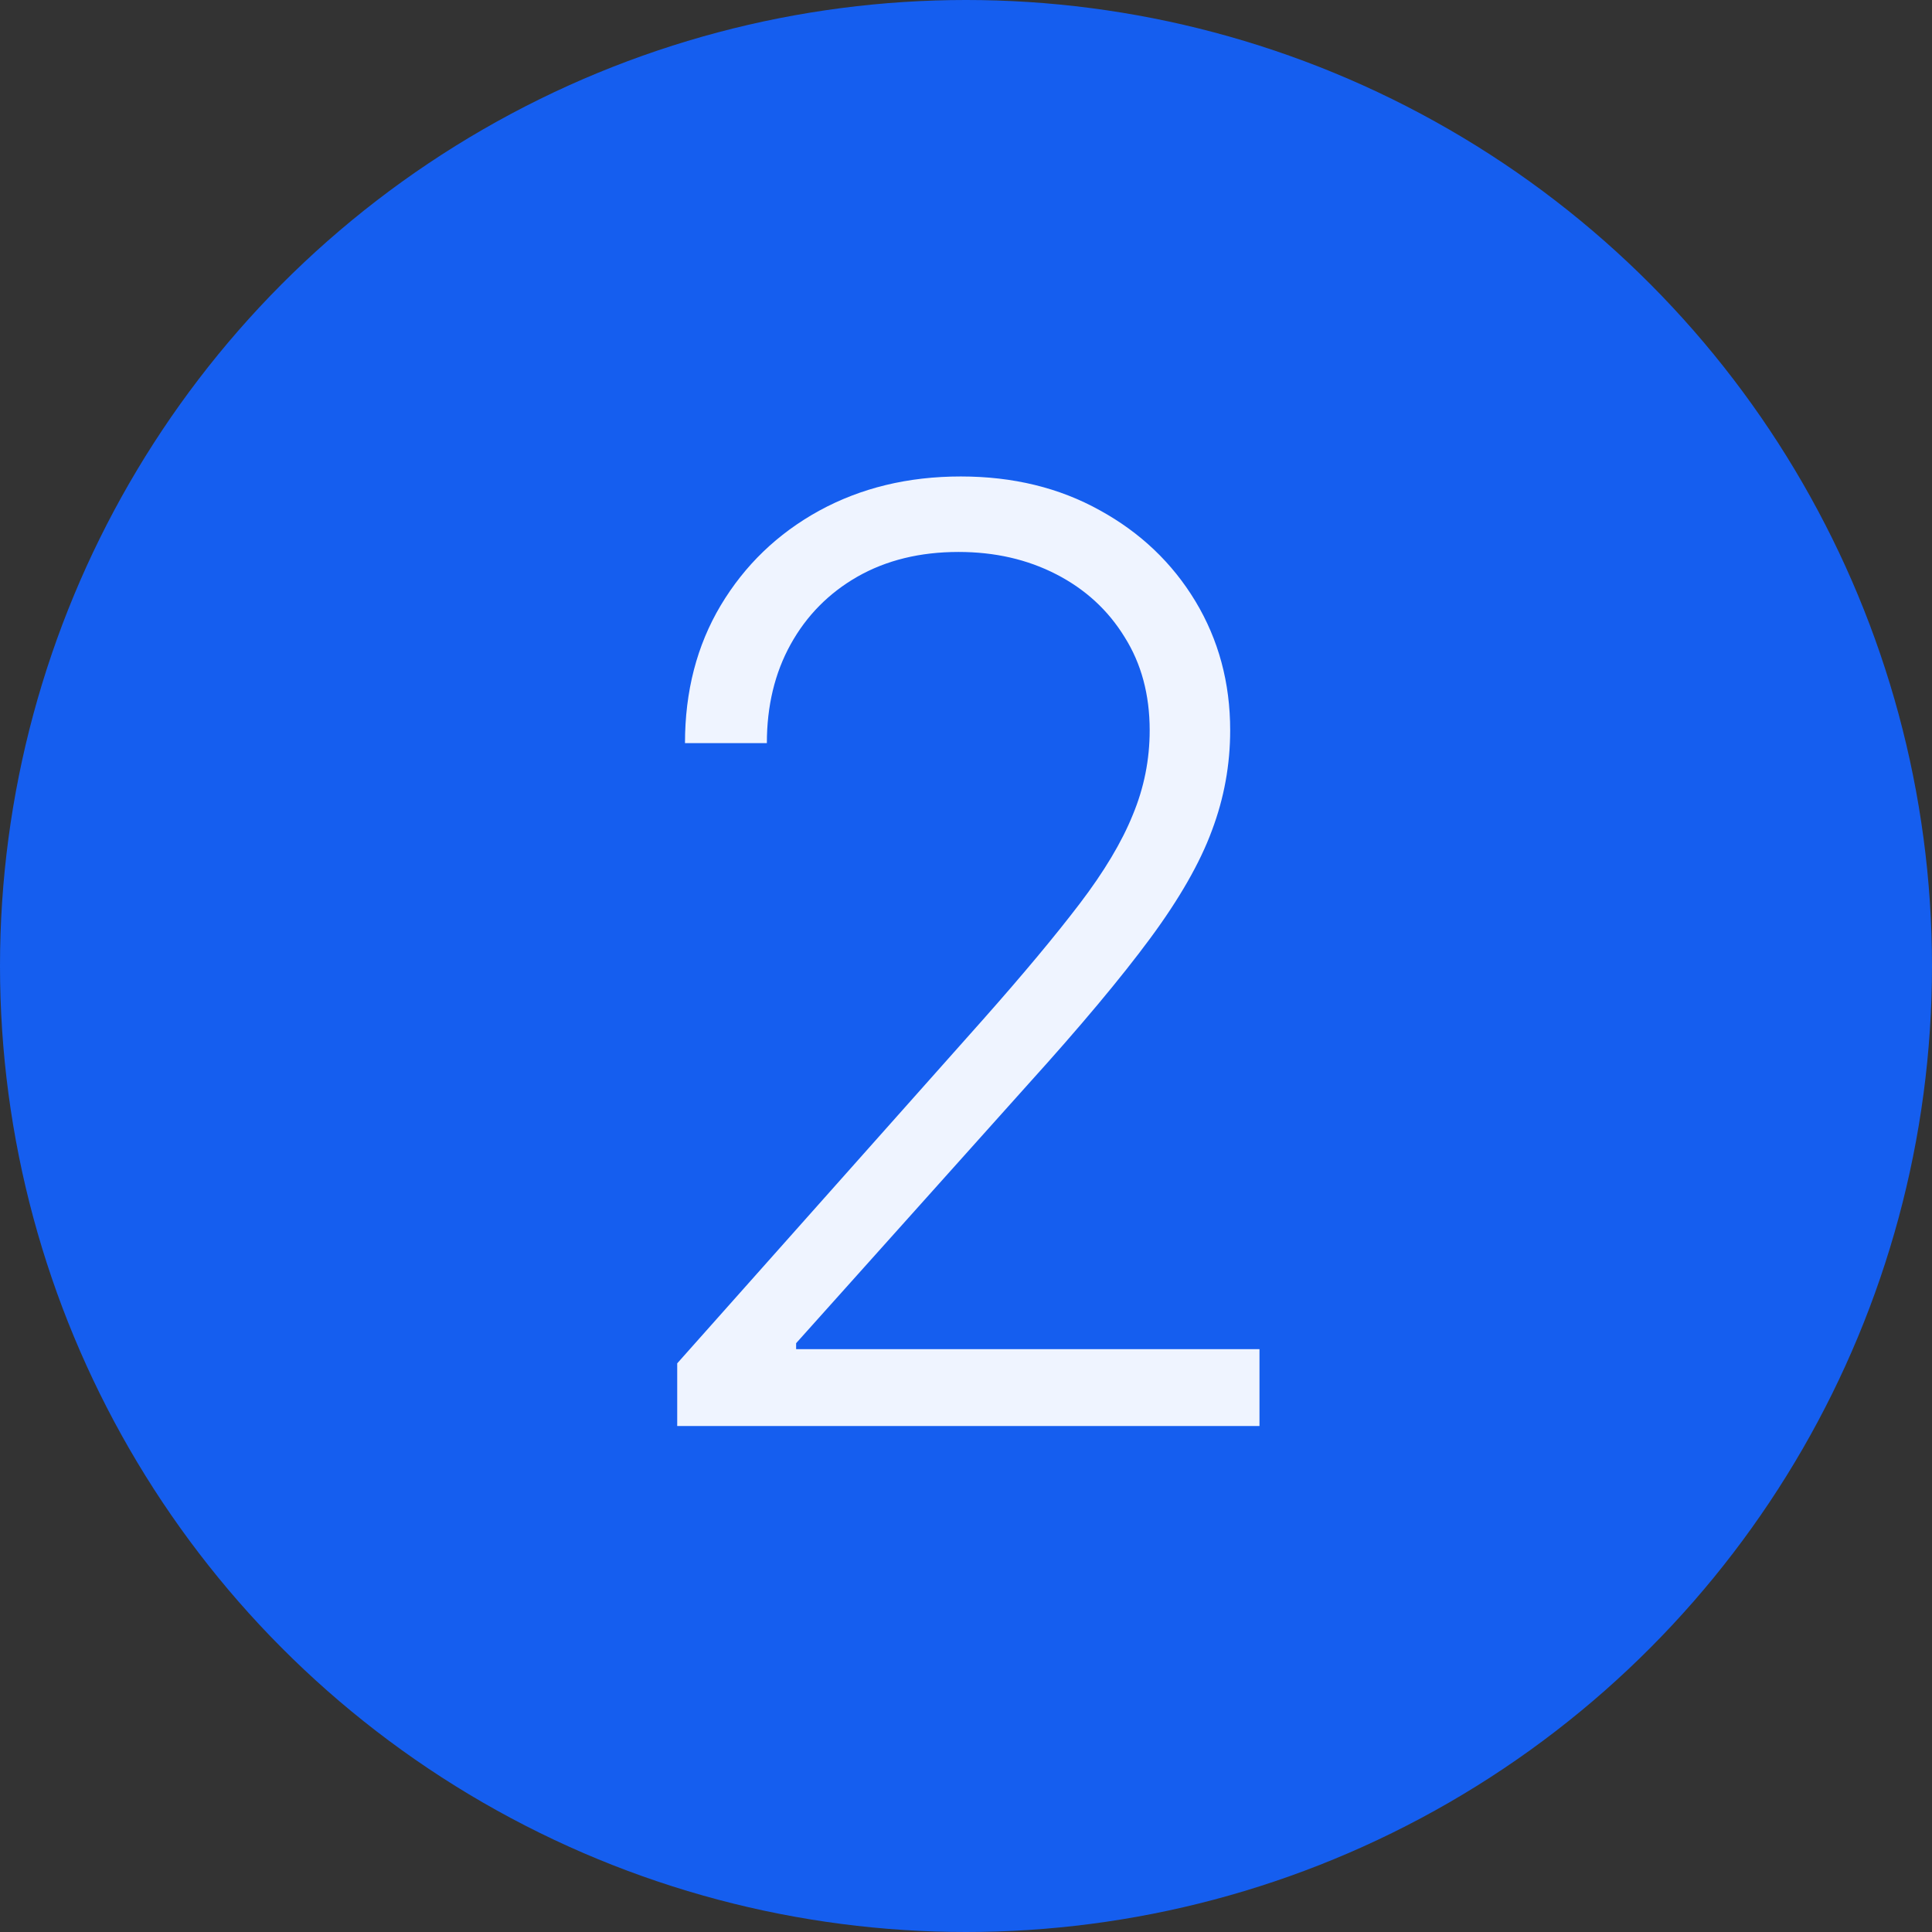 <svg xmlns="http://www.w3.org/2000/svg" width="42" height="42" viewBox="0 0 42 42" fill="none"><rect x="0" y="0" width="42" height="42" fill="#333333" stroke="none"/><circle cx="21" cy="21" r="21" fill="#155EEF"></circle><path d="M14.722 31V29.638L21.374 22.16C22.242 21.18 22.942 20.341 23.472 19.645C24.002 18.949 24.387 18.306 24.625 17.716C24.871 17.126 24.993 16.513 24.993 15.876C24.993 15.101 24.811 14.425 24.447 13.848C24.089 13.265 23.595 12.811 22.965 12.486C22.335 12.161 21.626 11.999 20.837 11.999C20.002 11.999 19.27 12.178 18.64 12.536C18.017 12.893 17.533 13.384 17.188 14.007C16.843 14.63 16.671 15.346 16.671 16.155H14.891C14.891 15.028 15.15 14.03 15.667 13.162C16.19 12.287 16.903 11.601 17.805 11.104C18.713 10.607 19.74 10.358 20.887 10.358C22.02 10.358 23.028 10.603 23.91 11.094C24.791 11.578 25.484 12.237 25.988 13.072C26.491 13.908 26.743 14.842 26.743 15.876C26.743 16.625 26.611 17.351 26.346 18.054C26.087 18.757 25.64 19.539 25.003 20.401C24.367 21.262 23.485 22.316 22.358 23.562L17.307 29.2V29.329H27.38V31H14.722Z" fill="#EFF4FF"></path></svg>